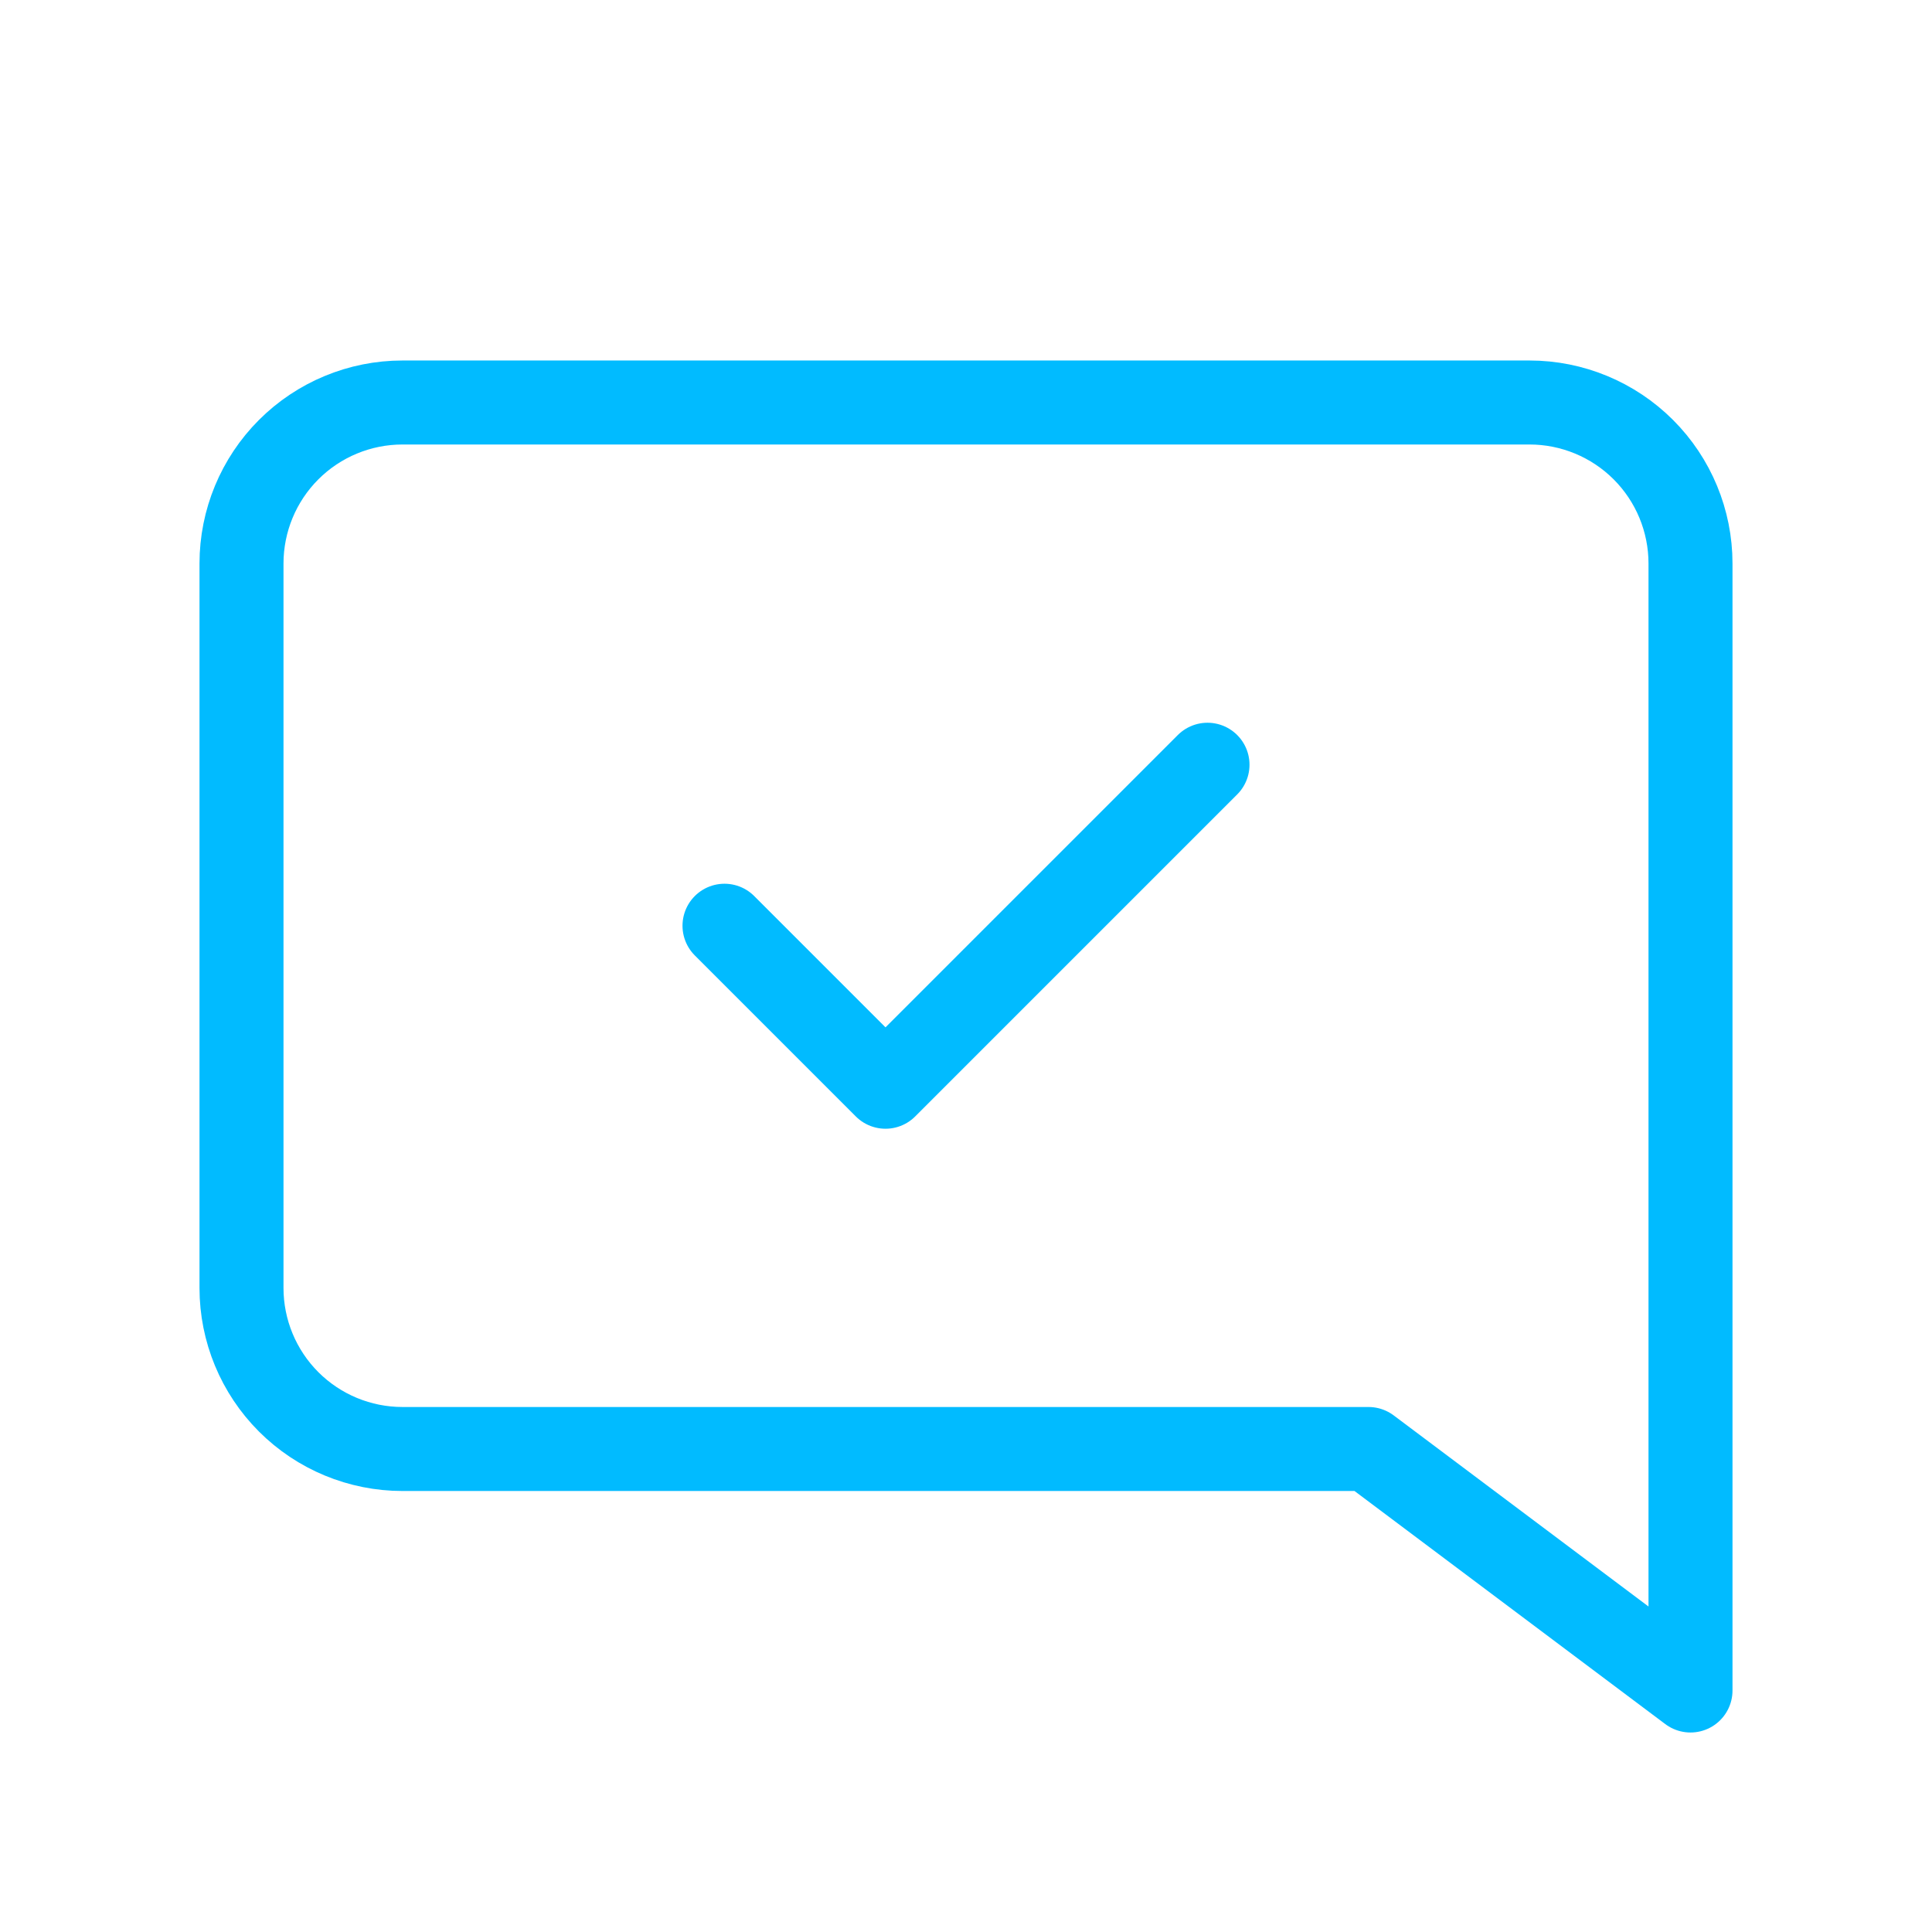 <?xml version="1.0" encoding="UTF-8"?> <svg xmlns="http://www.w3.org/2000/svg" width="69" height="69" viewBox="0 0 69 69" fill="none"> <path d="M43.125 27.312L31.625 38.812L25.875 33.062" stroke="#01BBFF" stroke-width="3" stroke-linecap="round" stroke-linejoin="round"></path> <path d="M8.625 46C8.625 47.525 9.231 48.987 10.309 50.066C11.387 51.144 12.85 51.75 14.375 51.75H48.875L60.375 60.375V20.125C60.375 18.6 59.769 17.137 58.691 16.059C57.612 14.981 56.15 14.375 54.625 14.375H14.375C12.85 14.375 11.387 14.981 10.309 16.059C9.231 17.137 8.625 18.6 8.625 20.125V46Z" stroke="#01BBFF" stroke-width="3" stroke-linecap="round" stroke-linejoin="round"></path> </svg> 